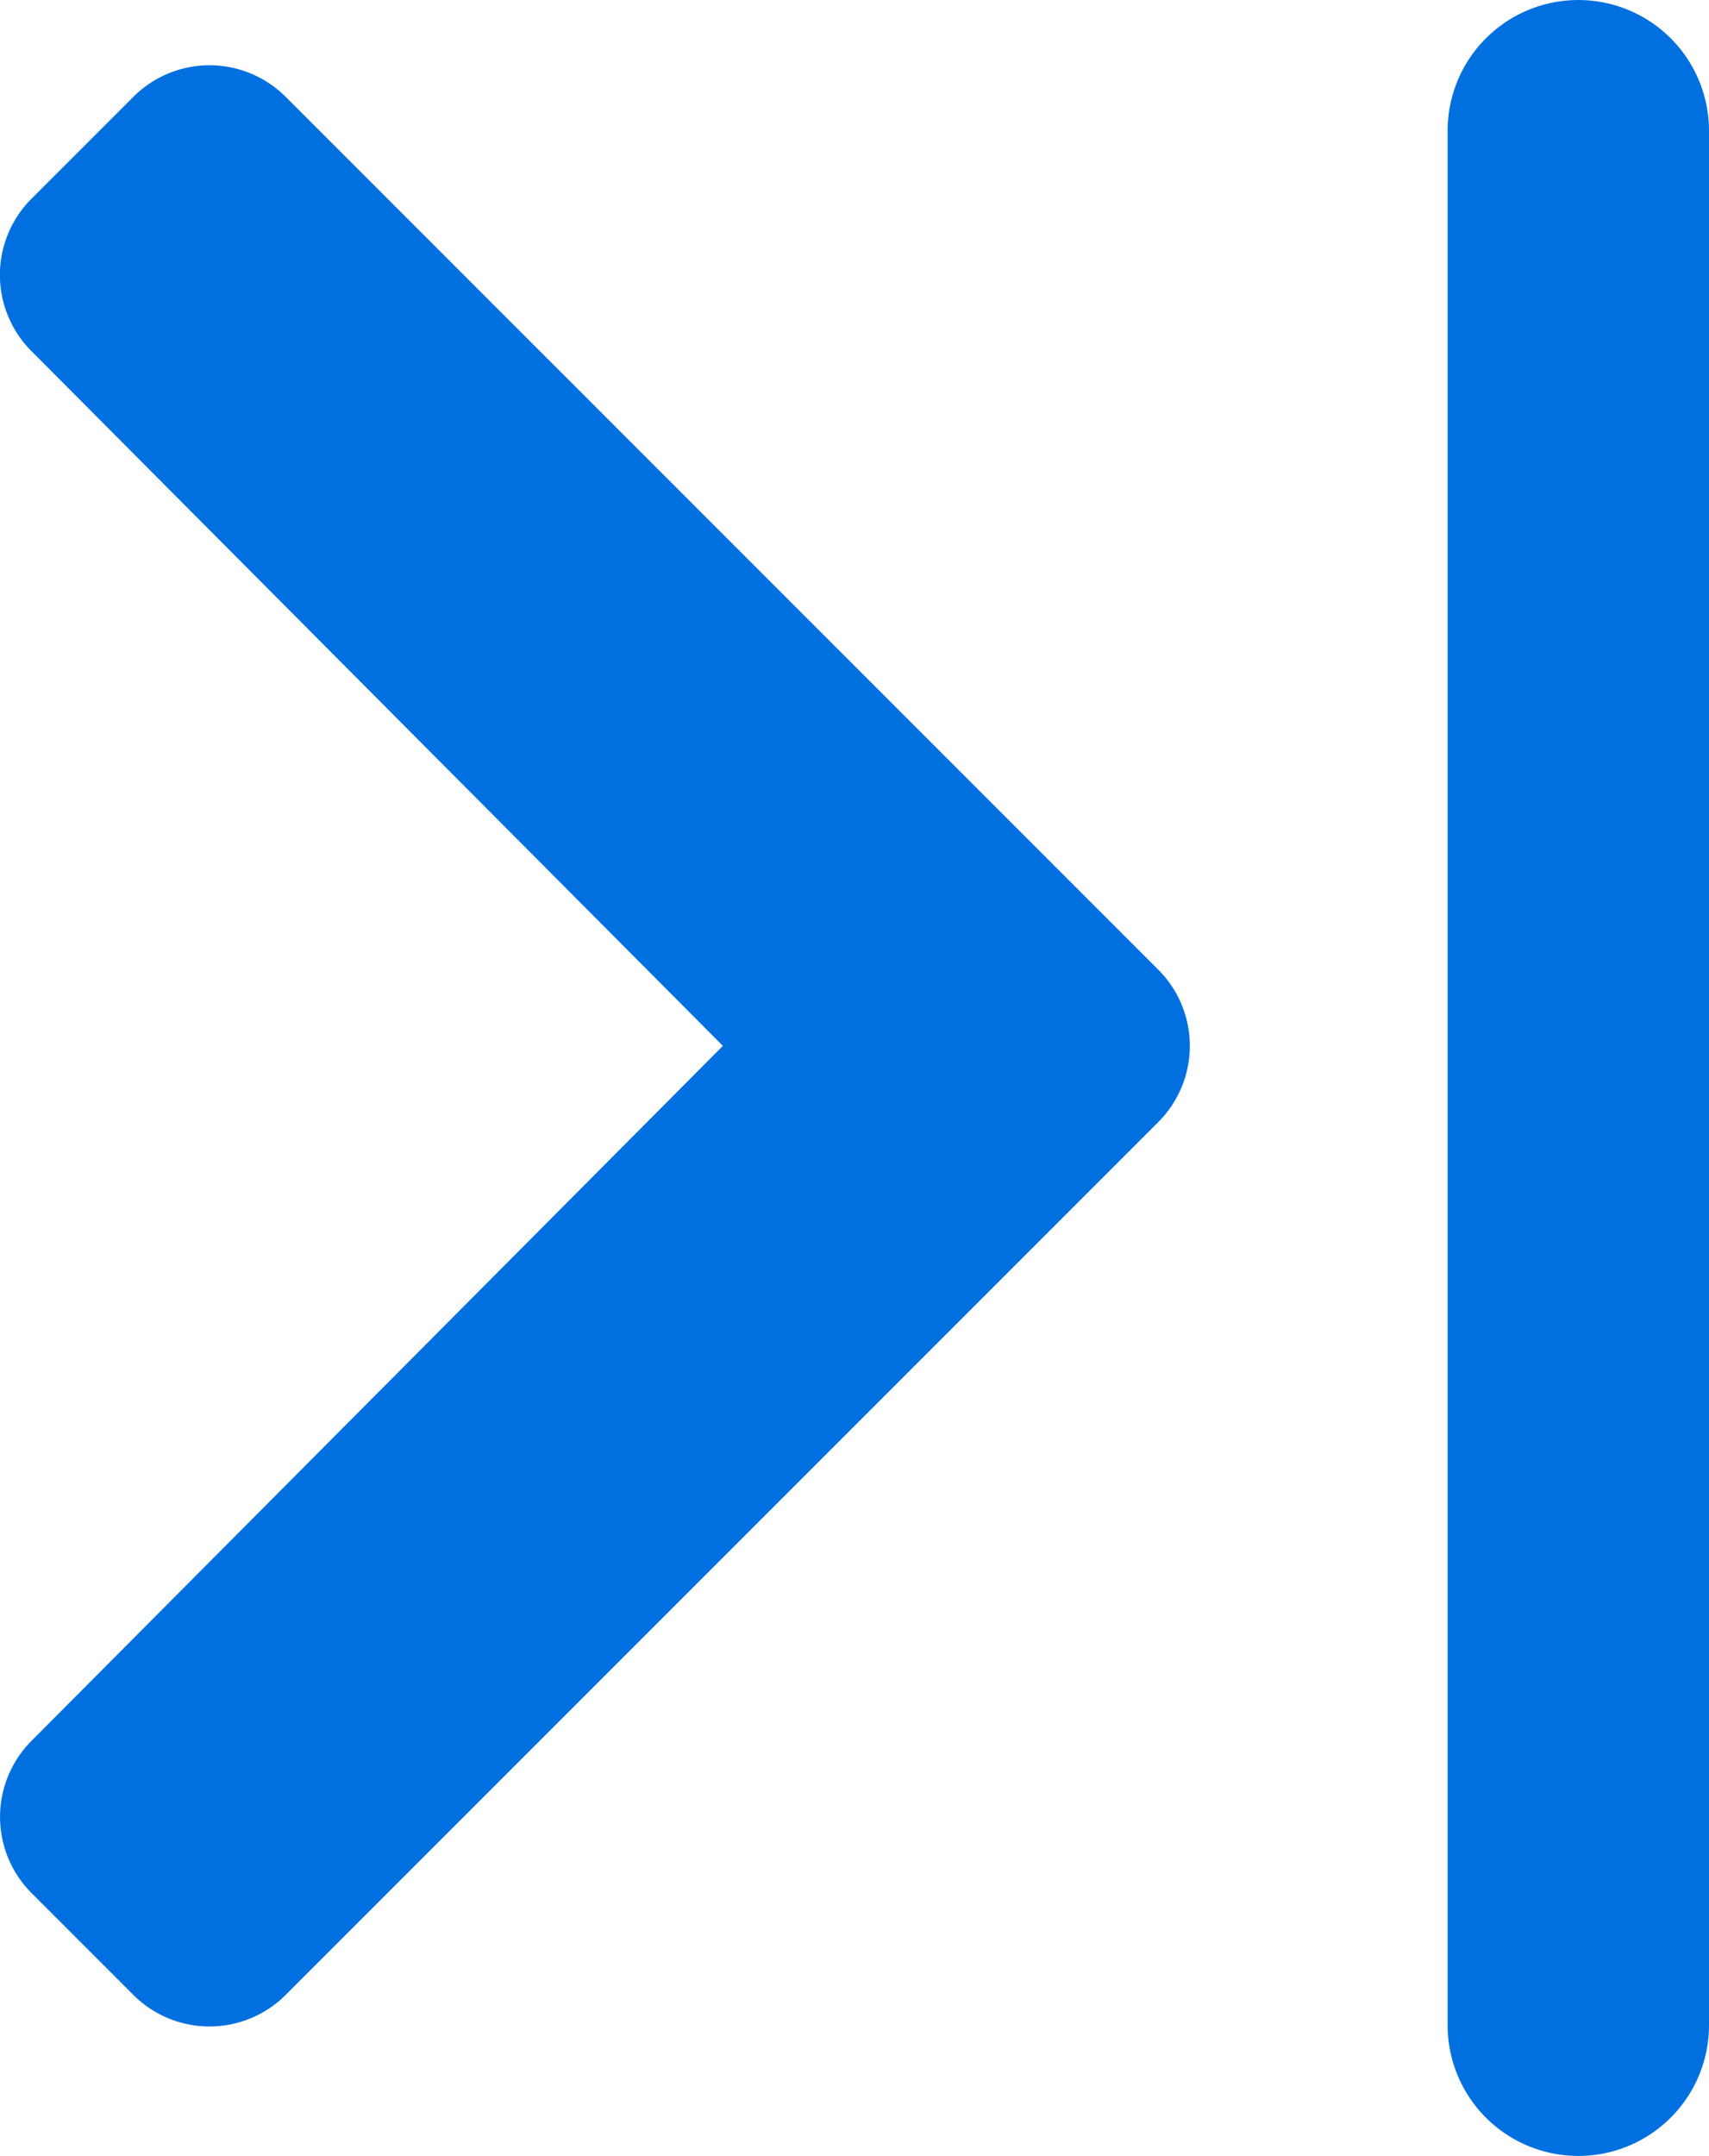 <svg xmlns="http://www.w3.org/2000/svg" width="13.076" height="16.491" viewBox="0 0 13.076 16.491">
  <g id="Group_1354" data-name="Group 1354" transform="translate(-1219.593 -4196.5)">
    <path id="Icon-chevron-left" d="M8.083.241l6.676,6.676a.824.824,0,0,1,0,1.166l-.779.779a.824.824,0,0,1-1.164,0L7.5,3.572,2.185,8.863a.824.824,0,0,1-1.164,0L.241,8.083a.824.824,0,0,1,0-1.166L6.917.241A.824.824,0,0,1,8.083.241Z" transform="translate(1228.696 4197) rotate(90)" fill="#0070e0"/>
    <line id="Line_97" data-name="Line 97" y2="14.491" transform="translate(1231.669 4197.5)" fill="none" stroke="#0070e0" stroke-linecap="round" stroke-width="2"/>
  </g>
</svg>
